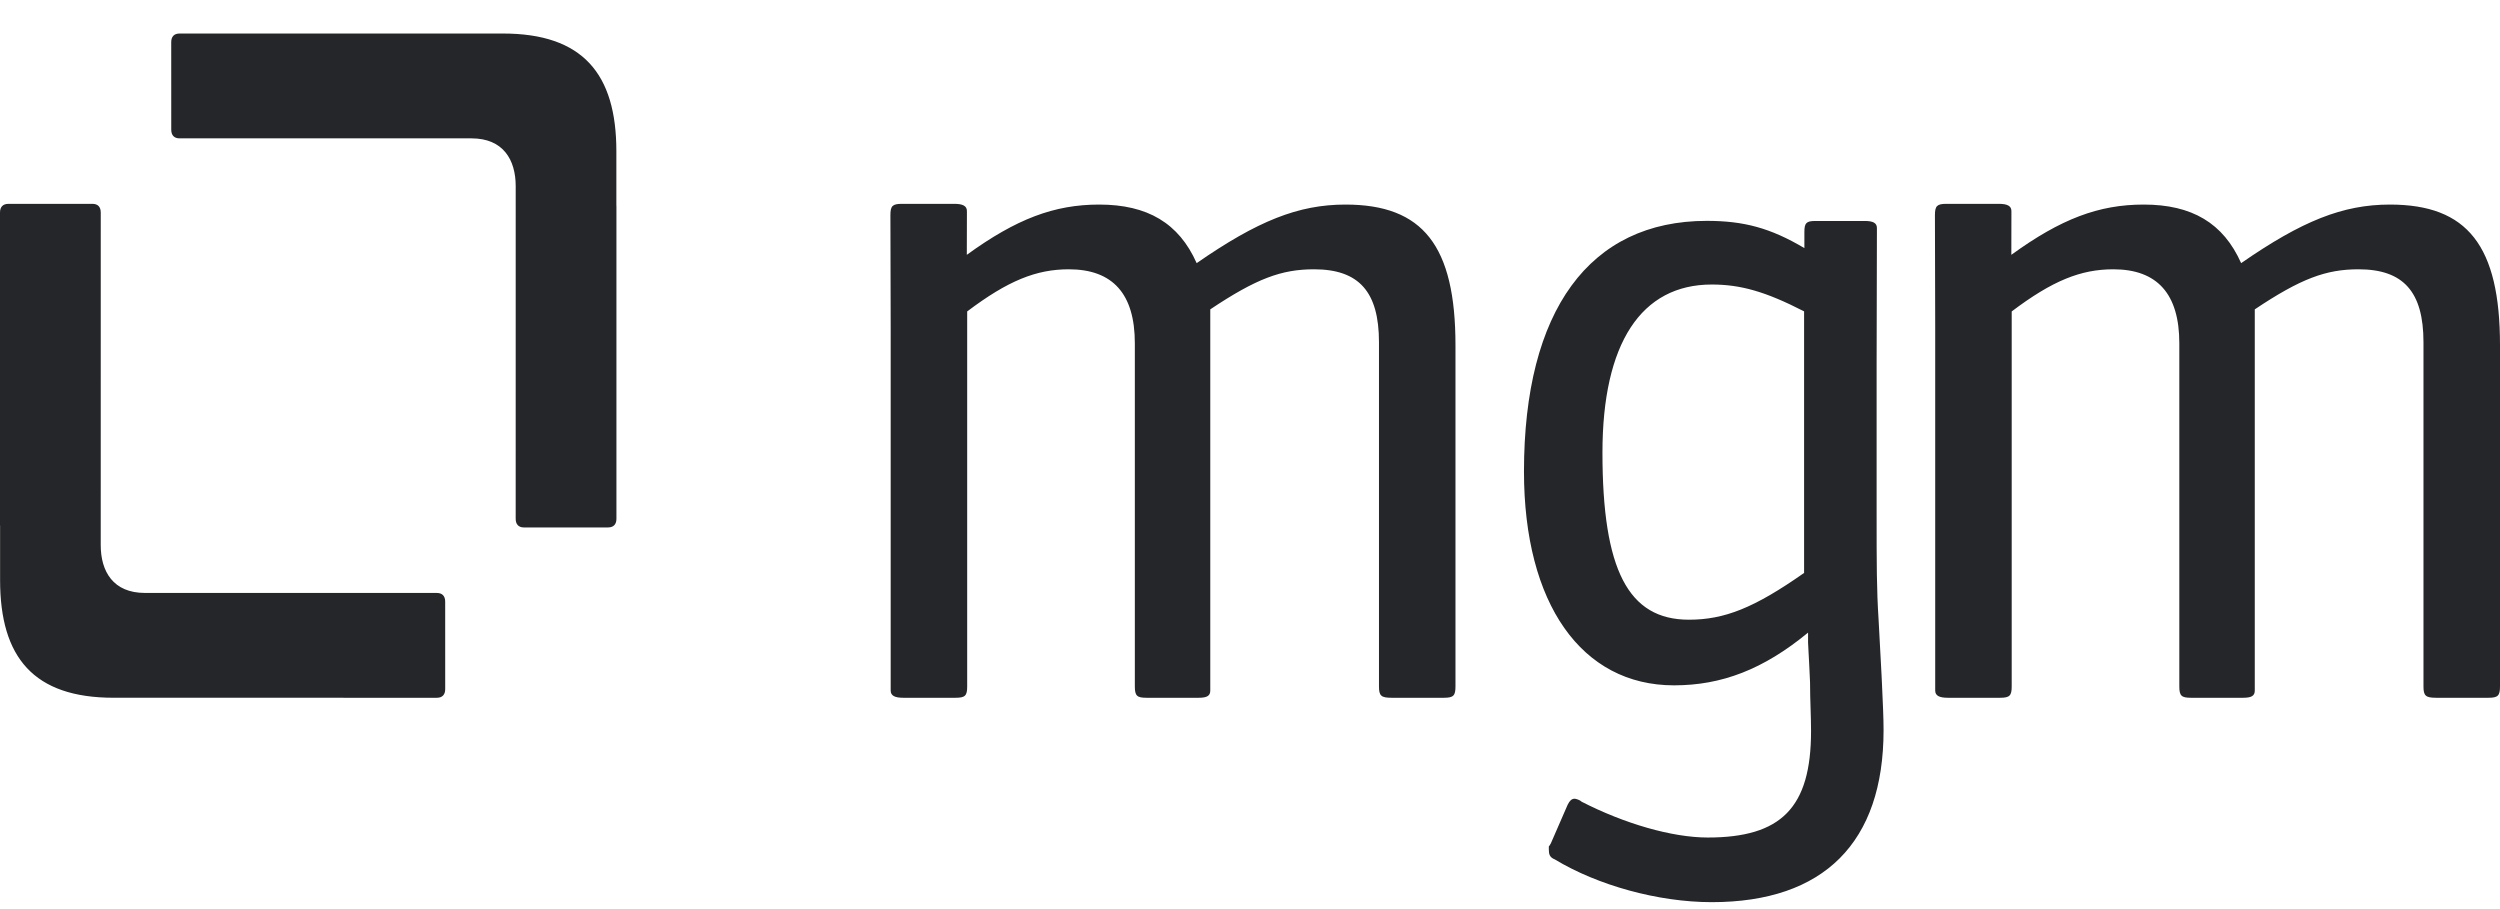<svg width="110" height="40" viewBox="0 0 110 40" fill="none" xmlns="http://www.w3.org/2000/svg">
<path fill-rule="evenodd" clip-rule="evenodd" d="M7.9 6.088C7.665 6.088 7.535 5.952 7.535 5.708L7.534 1.852C7.534 1.608 7.665 1.475 7.9 1.475L22.127 1.475C25.634 1.475 27.12 3.24 27.12 6.652V9.057L27.123 9.058L27.123 22.827C27.123 23.071 26.993 23.207 26.758 23.207L23.053 23.208C22.819 23.208 22.69 23.071 22.69 22.827L22.691 8.192C22.691 7.031 22.142 6.088 20.747 6.088L7.9 6.088ZM19.588 26.469C19.588 26.225 19.458 26.09 19.223 26.09L6.376 26.089C4.981 26.089 4.432 25.145 4.432 23.985L4.433 9.349C4.433 9.105 4.305 8.969 4.07 8.969L0.365 8.97C0.13 8.97 0 9.105 0 9.35L0 23.119L0.004 23.12V25.524C0.004 28.936 1.489 30.701 4.997 30.701L19.224 30.702C19.458 30.702 19.589 30.568 19.589 30.324L19.588 26.469ZM48.365 9.001C46.389 9.001 44.723 9.628 42.54 11.212L42.544 9.466V9.285C42.544 9.059 42.359 8.969 41.99 8.969H39.685C39.27 8.969 39.178 9.059 39.178 9.466L39.19 14.419V30.386C39.19 30.611 39.374 30.702 39.744 30.702H42.048C42.464 30.702 42.556 30.611 42.556 30.205V13.703C44.354 12.346 45.599 11.849 47.028 11.849C48.965 11.849 49.933 12.934 49.933 15.104V30.205C49.933 30.611 50.025 30.702 50.44 30.702H52.745C53.114 30.702 53.252 30.611 53.252 30.386V13.612C55.281 12.256 56.387 11.849 57.817 11.849C59.8 11.849 60.675 12.844 60.675 15.059V30.205C60.675 30.611 60.768 30.702 61.228 30.702H63.534C63.949 30.702 64.041 30.611 64.041 30.205V15.195C64.041 10.809 62.612 9.001 59.2 9.001C57.125 9.001 55.327 9.724 52.653 11.578C51.87 9.815 50.486 9.001 48.365 9.001ZM88.499 11.212C90.681 9.628 92.348 9.001 94.323 9.001C96.444 9.001 97.826 9.814 98.61 11.578C101.284 9.724 103.082 9.001 105.157 9.001C108.57 9.001 110 10.809 110 15.195V30.204C110 30.611 109.907 30.702 109.493 30.702H107.187C106.726 30.702 106.633 30.611 106.633 30.204V15.059C106.633 12.844 105.757 11.849 103.774 11.849C102.345 11.849 101.238 12.256 99.21 13.612V30.385C99.21 30.611 99.072 30.702 98.703 30.702H96.397C95.983 30.702 95.89 30.611 95.89 30.204V15.104C95.89 12.934 94.922 11.849 92.986 11.849C91.557 11.849 90.312 12.346 88.515 13.703V30.204C88.515 30.611 88.422 30.702 88.007 30.702H85.702C85.333 30.702 85.149 30.611 85.149 30.385V14.419L85.137 9.466C85.137 9.059 85.23 8.969 85.644 8.969H87.949C88.318 8.969 88.502 9.059 88.502 9.285V9.466L88.499 11.212ZM82.571 16.052L82.571 22.497V22.497C82.571 24.86 82.571 25.91 82.658 27.267L82.789 29.717L82.808 30.123L82.808 30.123C82.845 30.914 82.877 31.599 82.877 32.124C82.877 37.069 80.254 39.695 75.316 39.695C72.956 39.695 70.289 38.951 68.41 37.813C68.191 37.726 68.148 37.594 68.148 37.376V37.244C68.148 37.244 68.191 37.2 68.235 37.113L68.978 35.406C69.066 35.231 69.153 35.144 69.284 35.144C69.328 35.144 69.503 35.188 69.59 35.275C71.469 36.238 73.567 36.851 75.141 36.851C78.375 36.851 79.686 35.538 79.686 32.168C79.686 31.855 79.676 31.531 79.666 31.193V31.193V31.193V31.192C79.654 30.823 79.642 30.435 79.642 30.024C79.616 29.398 79.59 28.943 79.574 28.65C79.562 28.451 79.555 28.326 79.555 28.273V27.835C77.588 29.455 75.753 30.155 73.655 30.155C69.59 30.155 67.055 26.566 67.055 20.746C67.055 13.657 69.94 9.718 75.097 9.718C76.721 9.718 77.901 10.03 79.393 10.917V10.204C79.393 9.811 79.48 9.723 79.874 9.723H82.059C82.409 9.723 82.584 9.811 82.584 10.03V10.204L82.571 16.052ZM79.38 25.209V13.7C77.676 12.825 76.583 12.519 75.316 12.519C72.213 12.519 70.508 15.101 70.508 19.915C70.508 25.078 71.644 27.267 74.311 27.267C75.884 27.267 77.195 26.742 79.38 25.209Z" fill="#252629"/>
</svg>
